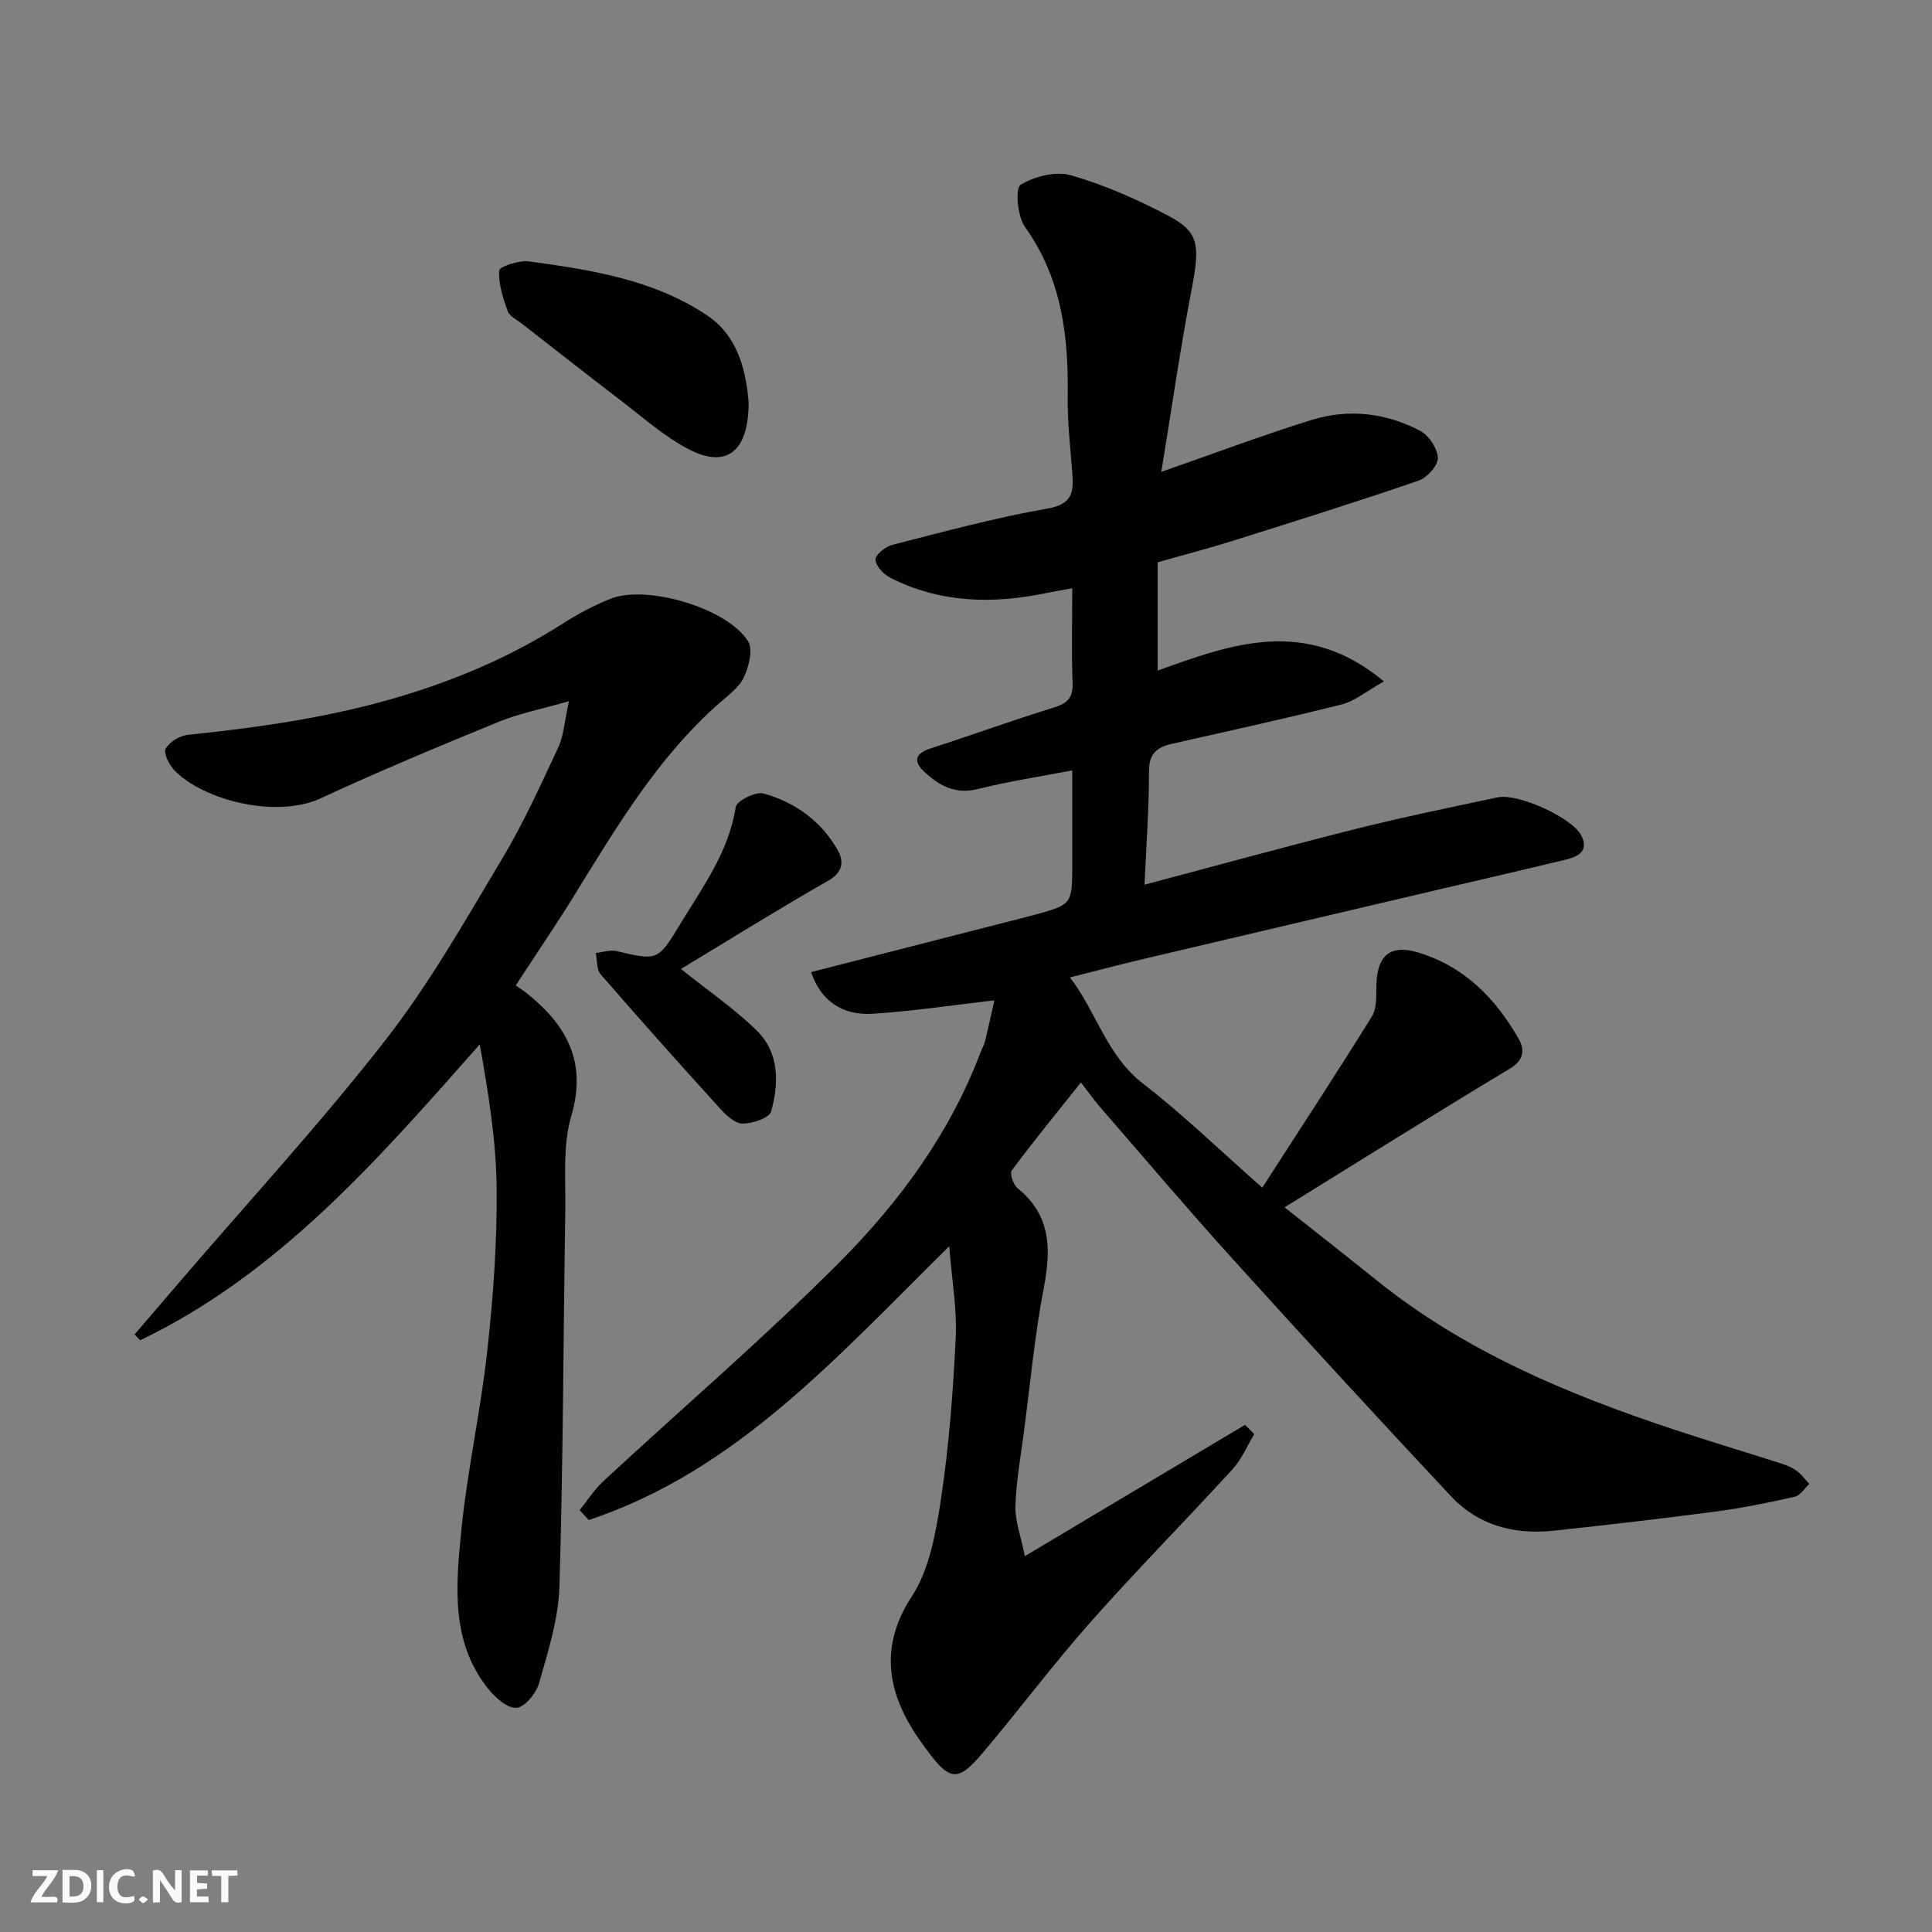 <svg enable-background="new 0 0 400 400" viewBox="0 0 400 400" xmlns="http://www.w3.org/2000/svg"><rect x="0" y="0" width="400" height="400" fill="#808080" stroke="none"/><g fill="#fafafb"><path d="m37.59 393.81c-.92.31-1.52.05-2-.78-.7-1.2-1.52-2.34-2.47-3.78v4.59c-.55.03-.95.05-1.41.07-.03-.37-.06-.64-.06-.91 0-1.91 0-3.81 0-5.7 1.13-.41 1.77-.03 2.29.91.62 1.11 1.38 2.14 2.31 3.19v-4.2h1.35v6.61z"/><path d="m12.94 393.88v-6.75c1.9.19 3.93-.54 5.37 1.29.8 1.01.78 2.88.03 3.97-1.37 1.97-3.4 1.51-5.4 1.49m1.45-1.22c2.04.12 2.92-.58 2.89-2.21-.03-1.51-.98-2.19-2.89-2z"/><path d="m11.81 393.87h-5.49c.68-2.18 2.47-3.48 3.51-5.45h-3.08v-1.21h5.29c-.71 2.13-2.44 3.48-3.47 5.51.86 0 1.63.04 2.39-.01.79-.05 1.14.21.85 1.16"/><path d="m39.33 393.86v-6.61h3.7v1.07h-2.22v1.52c.68.04 1.34.09 2.07.13v1.07c-.72.05-1.38.09-2.1.14v1.48h2.4v1.19h-3.85z"/><path d="m27.71 388.56c-1.15-.3-2.46-.61-3.1.64-.37.73-.41 1.93-.06 2.67.63 1.35 1.99.93 3.17.68.35.94-.01 1.32-.93 1.46-1.62.25-3.05-.27-3.76-1.48-.73-1.24-.6-3.03.31-4.17.88-1.11 2.71-1.7 4-1.16.32.13.44.74.65 1.12-.1.08-.19.16-.28.24"/><path d="m49.15 387.24v1.07c-.59.02-1.17.05-1.87.08v5.44h-1.48v-5.44h-1.85c-.05-.4-.08-.73-.13-1.15z"/><path d="m20.06 387.21h1.33v6.62h-1.33z"/><path d="m30.68 393.25c-.49.38-.8.79-1.05.76-.32-.05-.6-.45-.9-.7.26-.24.51-.64.8-.67.29-.04.62.3 1.15.61"/></g><path d="m196.53 258.02c-23.19 22.84-44.06 46.53-74.64 56.69-.63-.69-1.26-1.37-1.88-2.06 1.62-2 3.02-4.23 4.88-5.96 16.37-15.17 33.36-29.71 49.08-45.52 12.34-12.41 22.73-26.62 29.05-43.31.29-.76.73-1.47.92-2.25.71-2.94 1.35-5.91 1.94-8.5-8.56.98-16.91 2.26-25.3 2.78-6.35.4-10.78-2.92-12.64-8.63 13.37-3.43 26.7-6.85 40.04-10.26 2.05-.53 4.11-1.02 6.15-1.58 7.87-2.15 7.87-2.16 7.87-10.58 0-6.33 0-12.65 0-19.34-6.7 1.29-13.22 2.28-19.59 3.87-4.62 1.15-7.94-.7-11-3.53-2.33-2.16-2.03-3.83 1.29-4.9 8.51-2.74 16.91-5.82 25.46-8.44 2.86-.88 4.03-2.03 3.91-5.13-.25-6.29-.07-12.6-.07-19.58-2.2.4-3.89.68-5.57 1.03-11.05 2.27-21.87 2.02-32.13-3.22-1.37-.7-2.96-2.39-3.04-3.71-.06-.98 2.01-2.71 3.39-3.06 10.71-2.73 21.41-5.66 32.28-7.55 5.28-.92 5.35-3.6 5.06-7.47-.39-5.26-1.01-10.53-.93-15.79.17-12.51-1.25-24.41-8.86-35.05-1.56-2.18-2.04-8-.9-8.71 2.89-1.78 7.35-2.87 10.51-1.95 6.98 2.03 13.78 5.02 20.23 8.44 6.24 3.31 6.39 6.17 4.71 14.95-2.39 12.47-4.19 25.05-6.31 37.99 10.91-3.8 20.92-7.57 31.13-10.75 7.62-2.37 15.34-1.46 22.4 2.22 1.82.95 3.64 3.65 3.72 5.63.07 1.56-2.22 4.12-3.98 4.72-12.75 4.38-25.61 8.41-38.47 12.46-4.95 1.56-9.98 2.86-15.56 4.45v22.42c15.12-5.44 30.6-11.29 46.85 2.24-3.63 2.03-6.02 4.08-8.76 4.77-11.68 2.94-23.45 5.5-35.19 8.16-3.08.7-4.71 2.05-4.7 5.71.02 7.69-.56 15.37-.92 23.44 15.13-4.01 29.54-7.98 44.04-11.61 9.62-2.41 19.36-4.4 29.07-6.47 4.18-.89 15.48 4.21 17.33 7.92 1.67 3.33-.84 4.4-3.4 5.02-8.37 2.02-16.77 3.95-25.15 5.92-20.6 4.84-41.2 9.67-61.79 14.53-5.18 1.22-10.33 2.58-15.54 3.89 5.45 7.04 7.57 16.16 15.13 21.99 8.28 6.39 15.83 13.74 24.69 21.54 7.84-12.17 15.43-23.72 22.7-35.46 1.09-1.76.86-4.43.93-6.69.2-6.08 3.03-8.22 8.6-6.55 9.62 2.89 16.06 9.51 20.86 17.9 1.24 2.17 1.17 4.36-1.81 6.15-15.36 9.23-30.54 18.76-46.66 28.72 7 5.54 13.01 10.24 18.94 15.02 18.35 14.8 39.66 23.7 61.75 31.01 7.4 2.45 14.87 4.69 22.3 7.07 1.08.35 2.18.82 3.08 1.5.97.73 1.72 1.77 2.57 2.67-.99.92-1.86 2.39-3 2.65-5.39 1.22-10.83 2.33-16.31 3.06-11.21 1.48-22.44 2.78-33.69 3.98-8.07.86-15.54-1.11-21.16-7.11-15.26-16.28-30.36-32.72-45.33-49.27-9.28-10.25-18.22-20.82-27.29-31.26-1.17-1.35-2.21-2.82-4.02-5.17-4.97 6.23-9.79 12.12-14.33 18.22-.46.62.33 2.98 1.22 3.69 6.93 5.6 6.95 12.61 5.42 20.6-1.88 9.78-2.8 19.75-4.09 29.64-.68 5.19-1.63 10.38-1.79 15.58-.09 3.06 1.12 6.16 1.96 10.34 15.92-9.49 30.75-18.33 45.58-27.18l1.91 1.91c-1.47 2.43-2.58 5.18-4.46 7.24-9.72 10.63-19.86 20.88-29.41 31.66-7.72 8.71-14.7 18.06-22.22 26.95-5.64 6.67-7.07 6.11-13-2.24-6.38-8.98-9.06-18.9-1.85-29.93 3.73-5.71 5.05-13.38 6.1-20.37 1.66-11.03 2.49-22.22 3.04-33.37.27-5.77-.79-11.63-1.35-18.83z" fill="#010100"/><path d="m106.78 204.02c.96.69 1.82 1.23 2.6 1.87 8.04 6.57 12.15 14.07 8.9 25.13-1.81 6.17-1.14 13.12-1.24 19.72-.42 25.93-.43 51.87-1.22 77.79-.2 6.72-2.38 13.44-4.23 20-.59 2.08-3 4.98-4.68 5.06-1.94.09-4.45-2.19-5.93-4.06-7.62-9.62-6.6-21.06-5.53-32.09 1.23-12.66 4.05-25.17 5.44-37.82 1.23-11.14 2.04-22.39 1.94-33.58-.1-9.9-1.72-19.78-3.5-29.81-21.06 23.83-41.53 47.41-70.3 61.26-.39-.4-.78-.81-1.17-1.21l9.78-11.4c14.14-16.48 28.88-32.49 42.21-49.6 9.08-11.65 16.45-24.69 24.07-37.41 4.43-7.39 8.01-15.32 11.67-23.15 1.12-2.4 1.26-5.27 2.2-9.55-5.74 1.66-10.3 2.54-14.51 4.26-12.36 5.07-24.71 10.2-36.83 15.83-9.23 4.28-24.3.43-30.27-5.7-1.12-1.15-2.38-3.59-1.88-4.53.75-1.42 2.93-2.73 4.63-2.9 14.97-1.54 29.8-3.67 44.27-8.03 11.75-3.55 22.88-8.33 33.24-14.95 3.12-2 6.46-3.76 9.9-5.16 7.46-3.03 24.26 1.9 28.54 8.78 1.06 1.7.17 5.25-.87 7.46-1 2.13-3.26 3.73-5.13 5.38-12.76 11.27-21.29 25.7-30.09 39.95-3.75 6.05-7.77 11.95-12.01 18.46z" fill="#010100"/><path d="m140.98 200.61c5.77 4.62 11.13 8.28 15.69 12.75 4.7 4.6 4.61 10.88 2.99 16.75-.38 1.36-3.91 2.54-5.98 2.51-1.6-.02-3.43-1.82-4.71-3.23-8.3-9.14-16.52-18.34-24.61-27.67-.87-1.01-.7-2.92-1.01-4.42 1.43-.15 2.95-.69 4.28-.39 8.31 1.93 8.55 2.14 13.02-5.29 4.67-7.75 10.21-15.11 11.67-24.53.2-1.28 4.12-3.26 5.73-2.82 6.61 1.84 12.09 5.79 15.47 11.91 1.19 2.16 1.01 4.4-1.99 6.12-10.31 5.89-20.38 12.17-30.55 18.31z" fill="#010100"/><path d="m155 83.28c0 10.45-4.75 13.78-12.53 9.67-5.14-2.71-9.6-6.73-14.27-10.29-6.77-5.16-13.45-10.43-20.16-15.66-1.03-.81-2.54-1.49-2.92-2.55-.97-2.72-1.95-5.67-1.77-8.45.05-.8 4.14-2.15 6.19-1.88 12.93 1.76 25.97 3.8 37.01 11.28 6.55 4.45 7.95 12.04 8.45 17.88z" fill="#010100"/></svg>